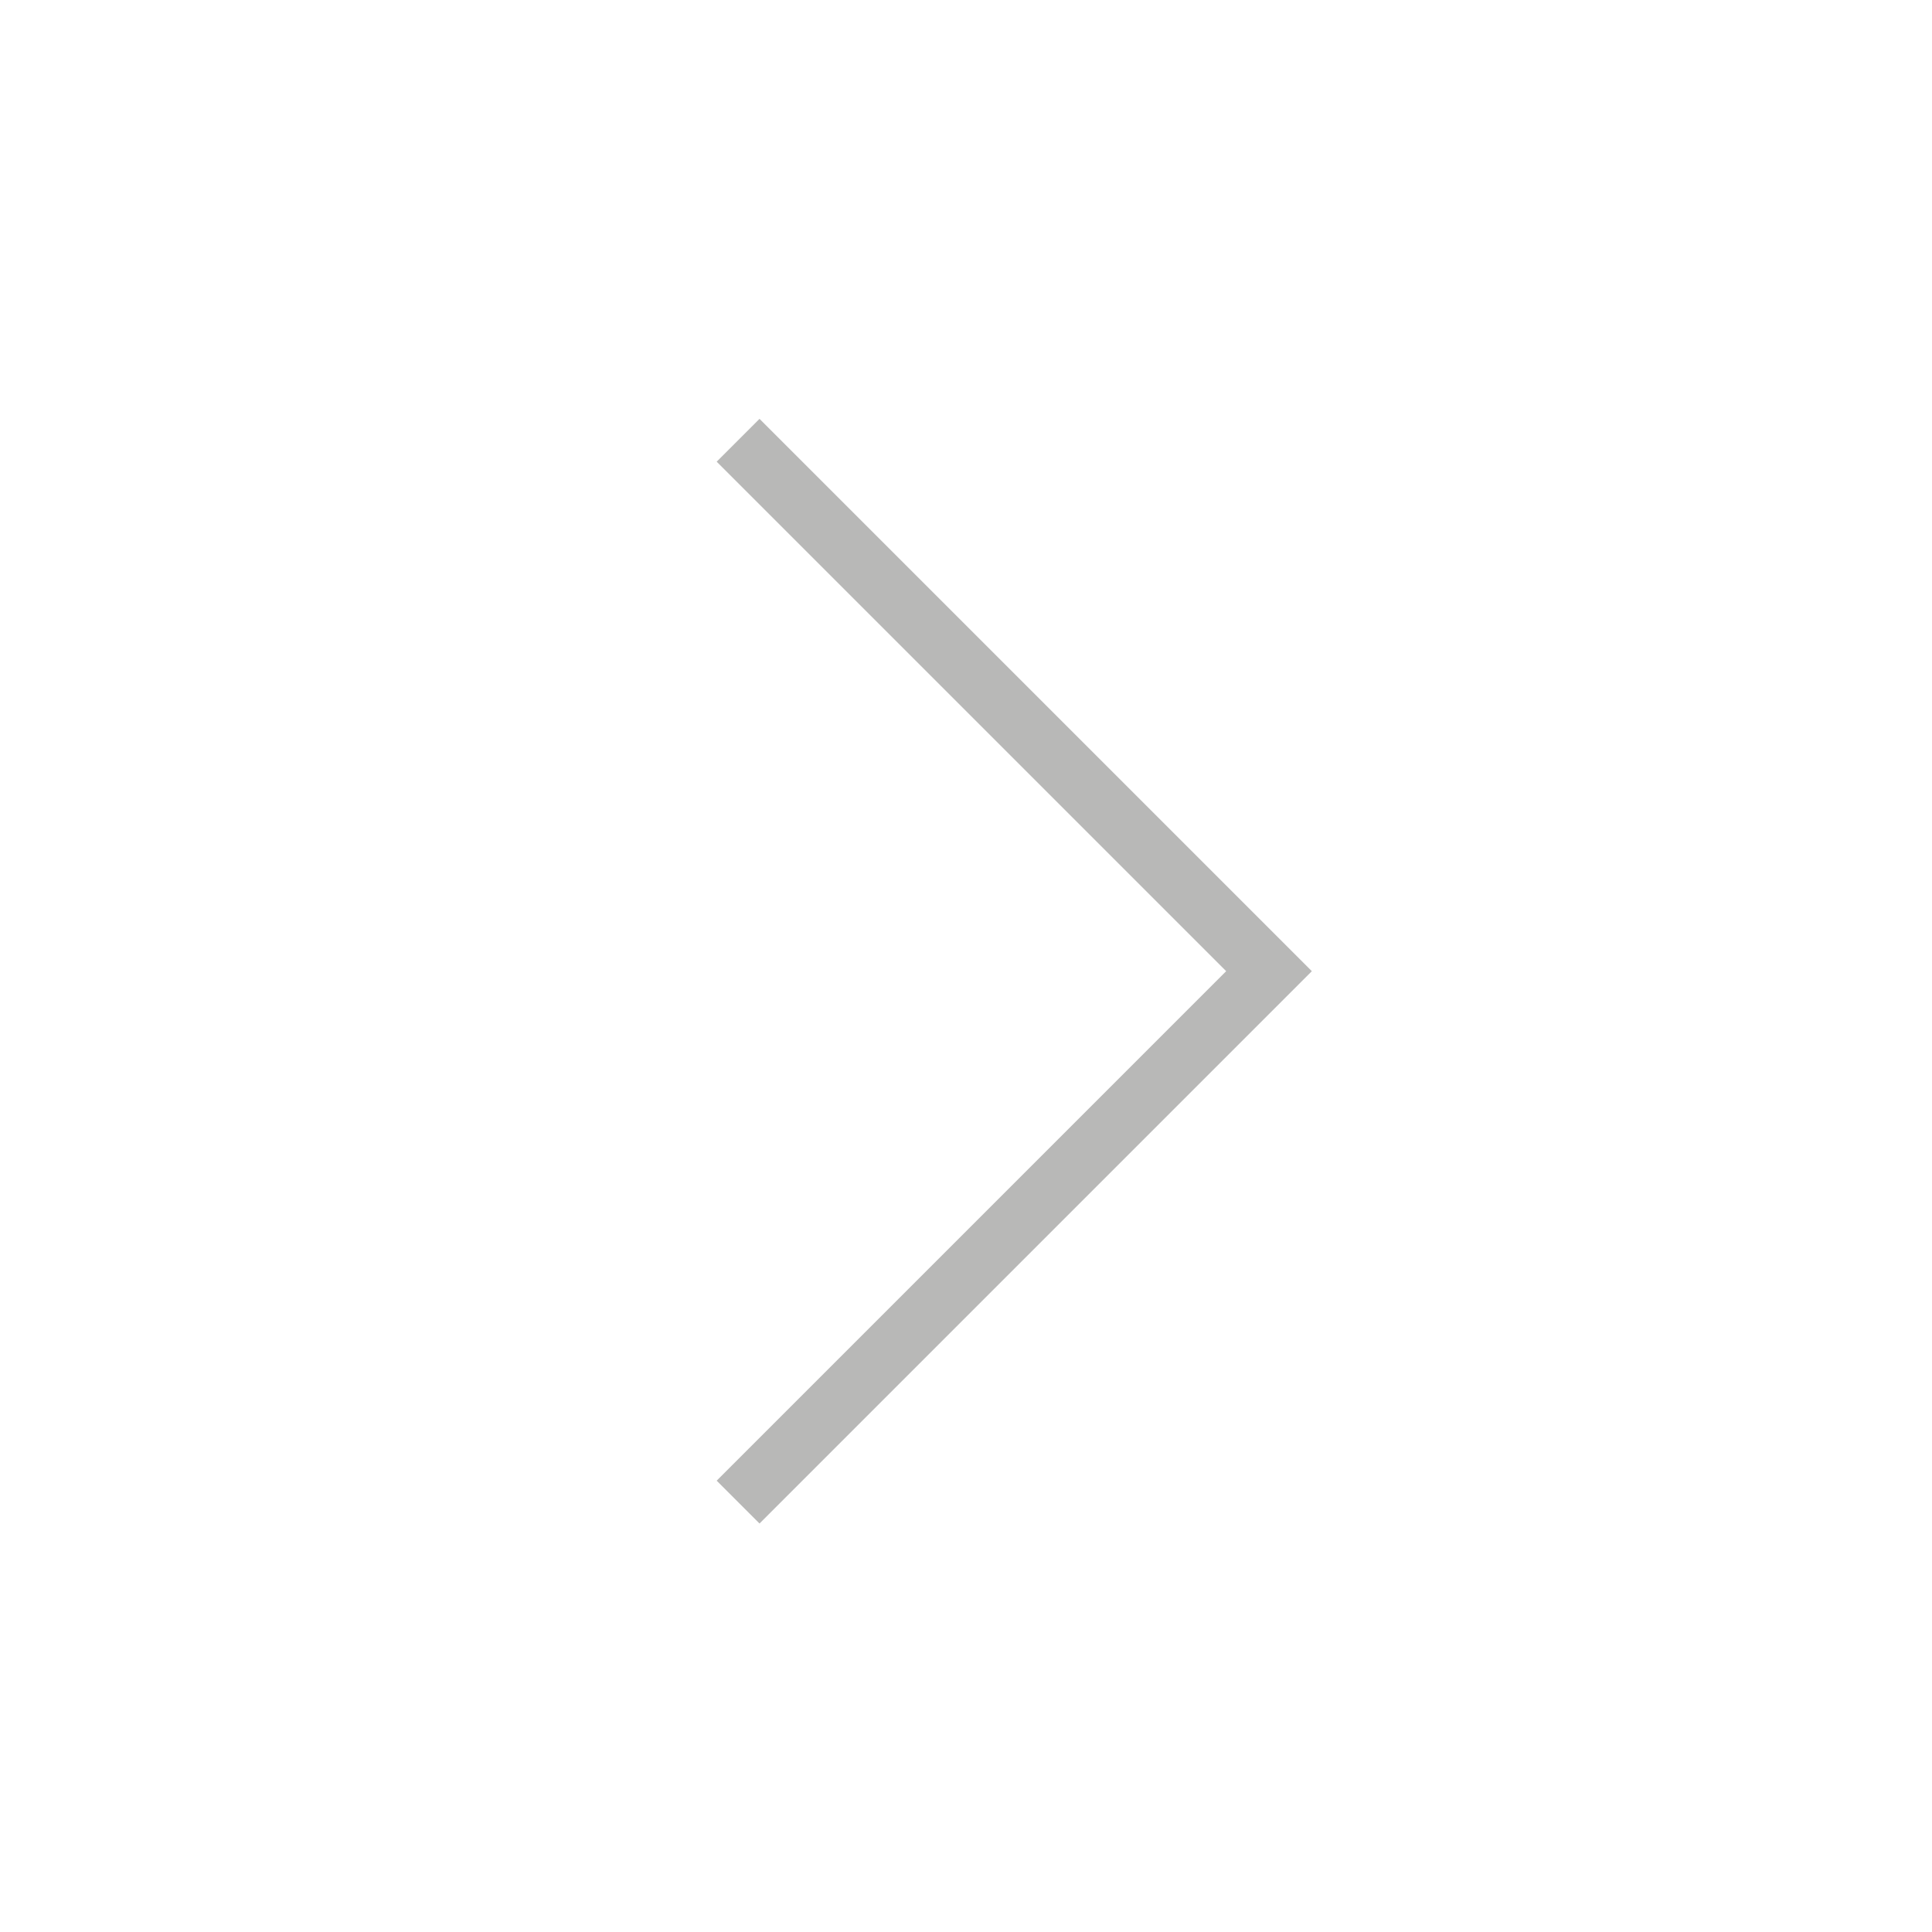 <?xml version="1.0" encoding="utf-8"?>
<!-- Generator: Adobe Illustrator 25.0.1, SVG Export Plug-In . SVG Version: 6.00 Build 0)  -->
<svg version="1.1" id="Calque_1" xmlns="http://www.w3.org/2000/svg" xmlns:xlink="http://www.w3.org/1999/xlink" x="0px" y="0px"
	 viewBox="0 0 74.6 74.6" style="enable-background:new 0 0 74.6 74.6;" xml:space="preserve">
<style type="text/css">
	.st0{fill:none;stroke:#B8B8B7;stroke-width:2.339;stroke-miterlimit:10;}
</style>
<polyline class="st0" points="28.5,17 49,37.5 28.5,58 "/>
</svg>
